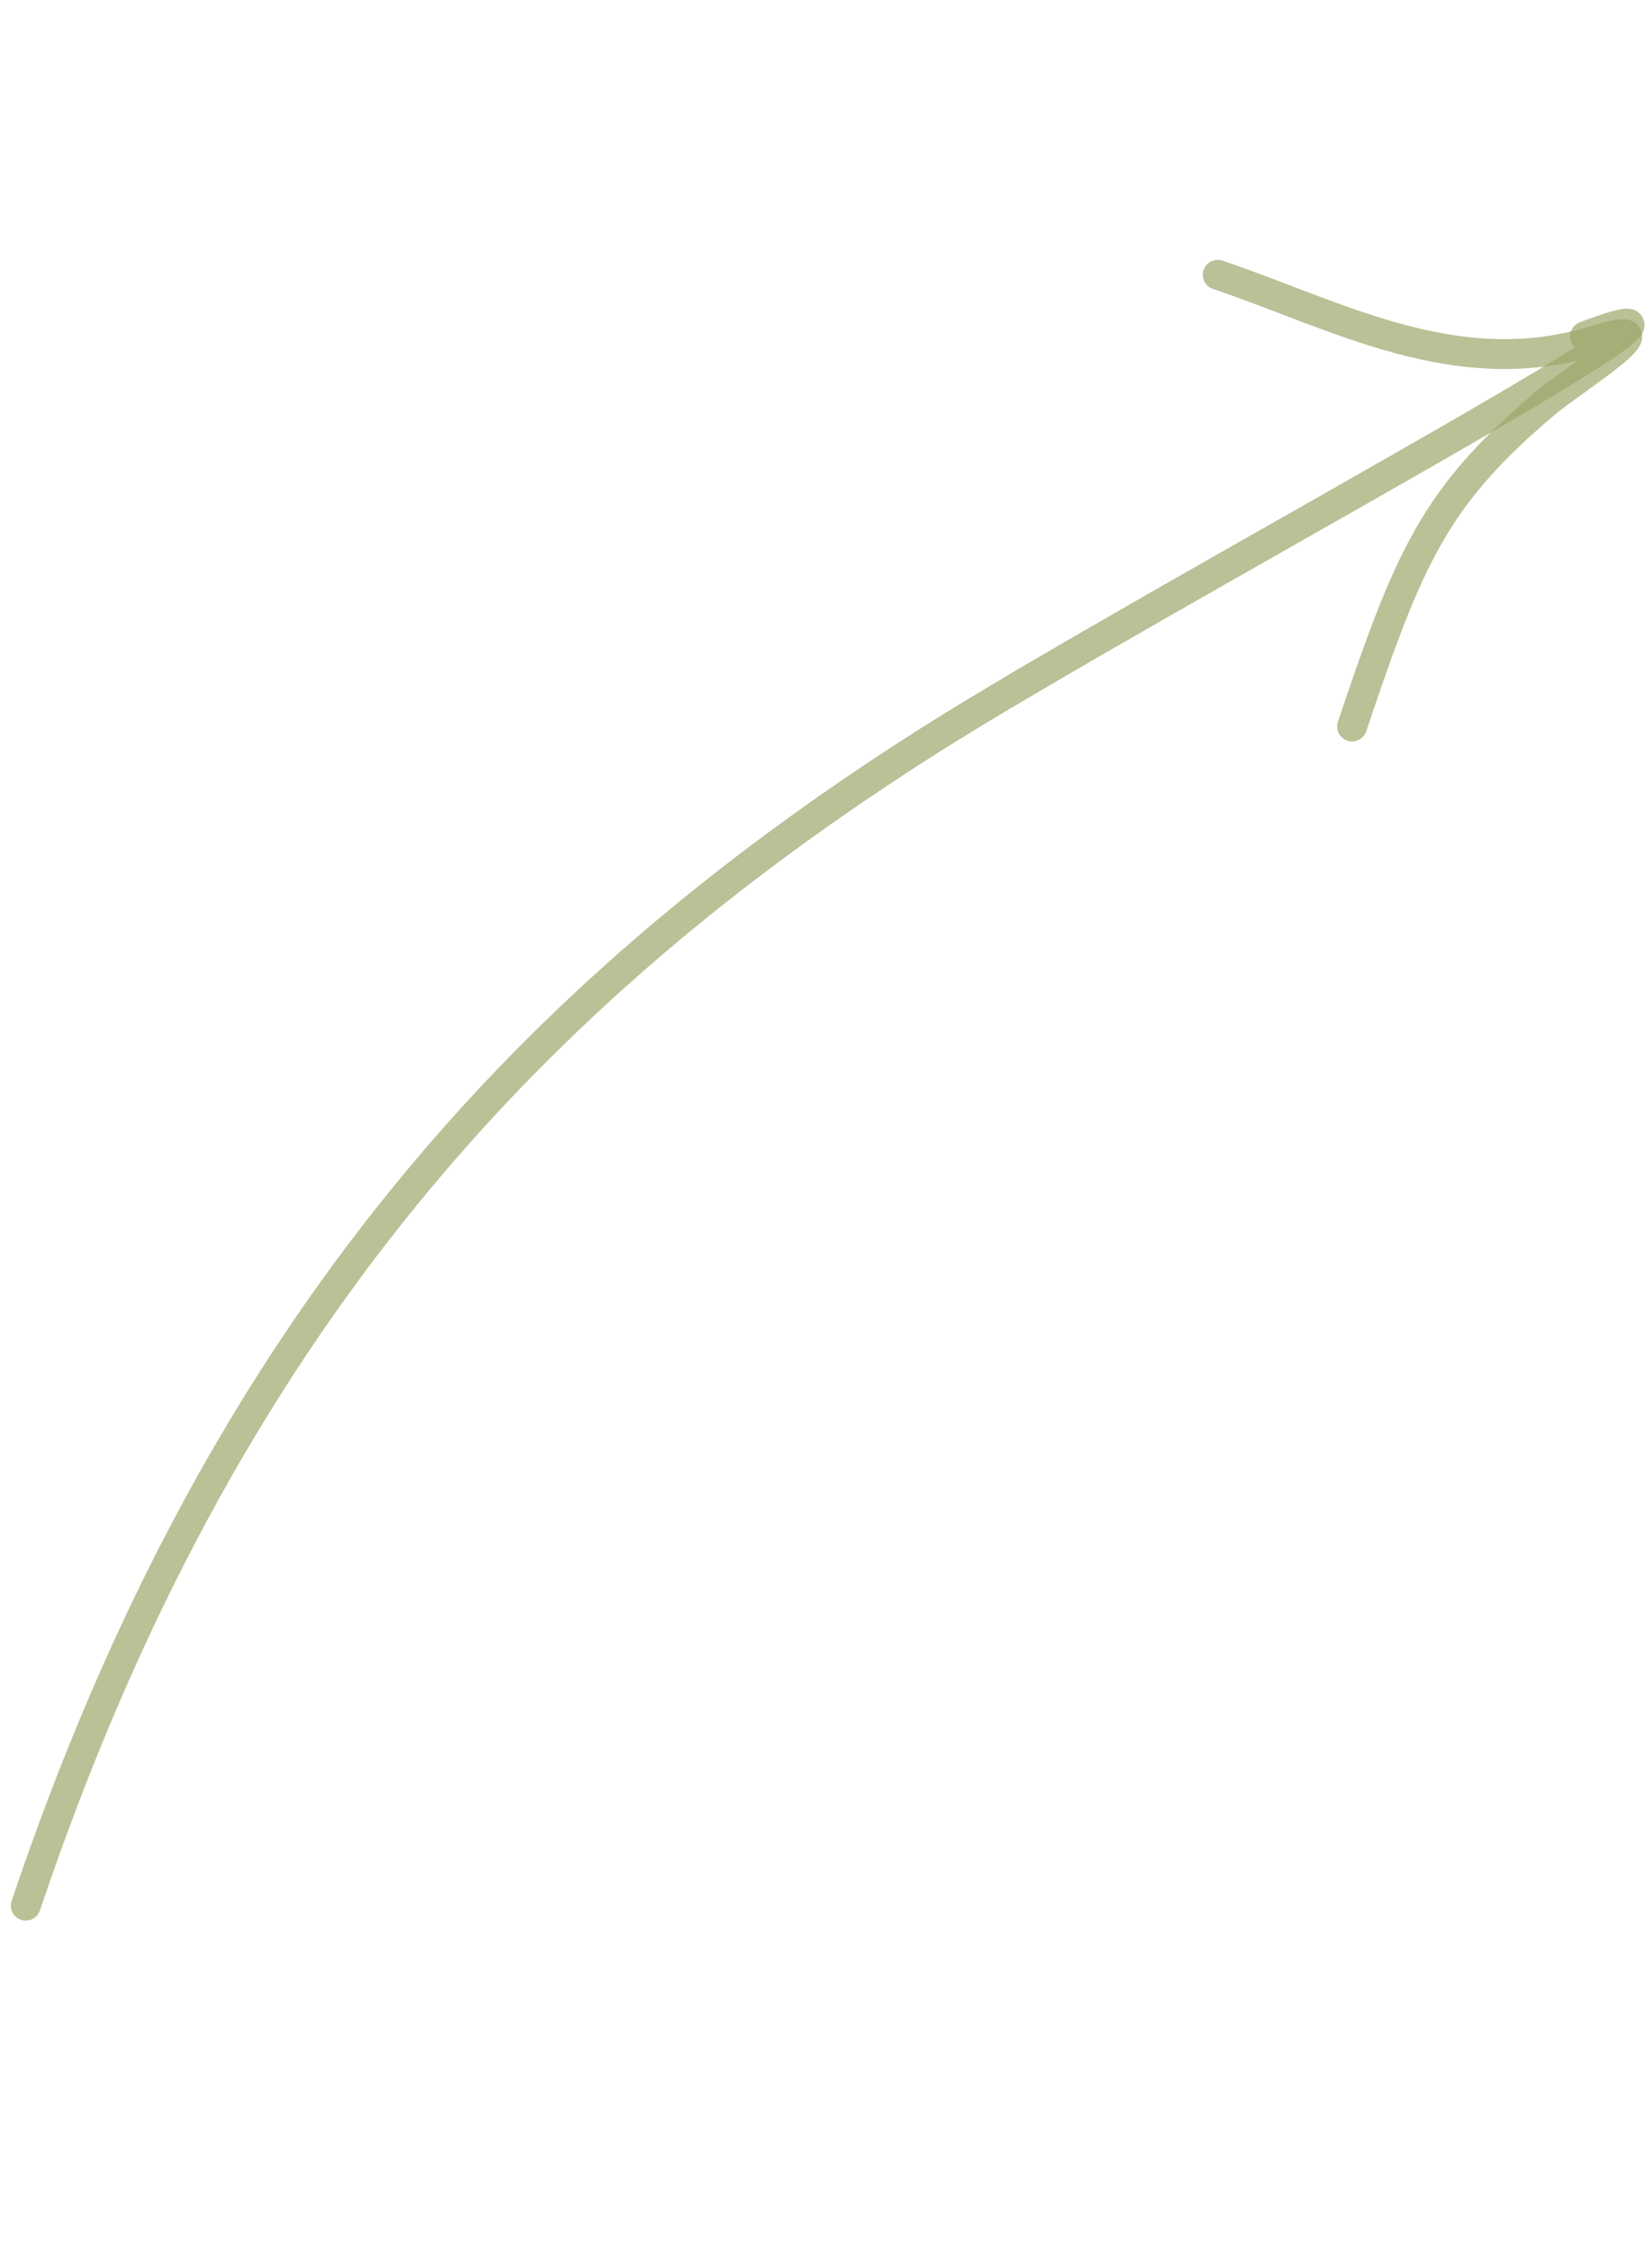 <?xml version="1.0" encoding="UTF-8"?> <svg xmlns="http://www.w3.org/2000/svg" width="83" height="113" viewBox="0 0 83 113" fill="none"><path d="M1.295 95.718C11.163 66.412 26.866 49.775 46.687 37.198C57.652 30.241 90.707 12.708 79.639 16.888" stroke="#9FA66A" stroke-opacity="0.7" stroke-width="1.5" stroke-linecap="round"></path><path d="M67.931 36.49C70.8 27.97 72.07 24.922 77.745 20.165C79.008 19.106 84.344 15.781 80.225 17.075C73.204 19.279 67.212 15.833 61.182 13.803" stroke="#9FA66A" stroke-opacity="0.7" stroke-width="1.5" stroke-linecap="round"></path></svg> 